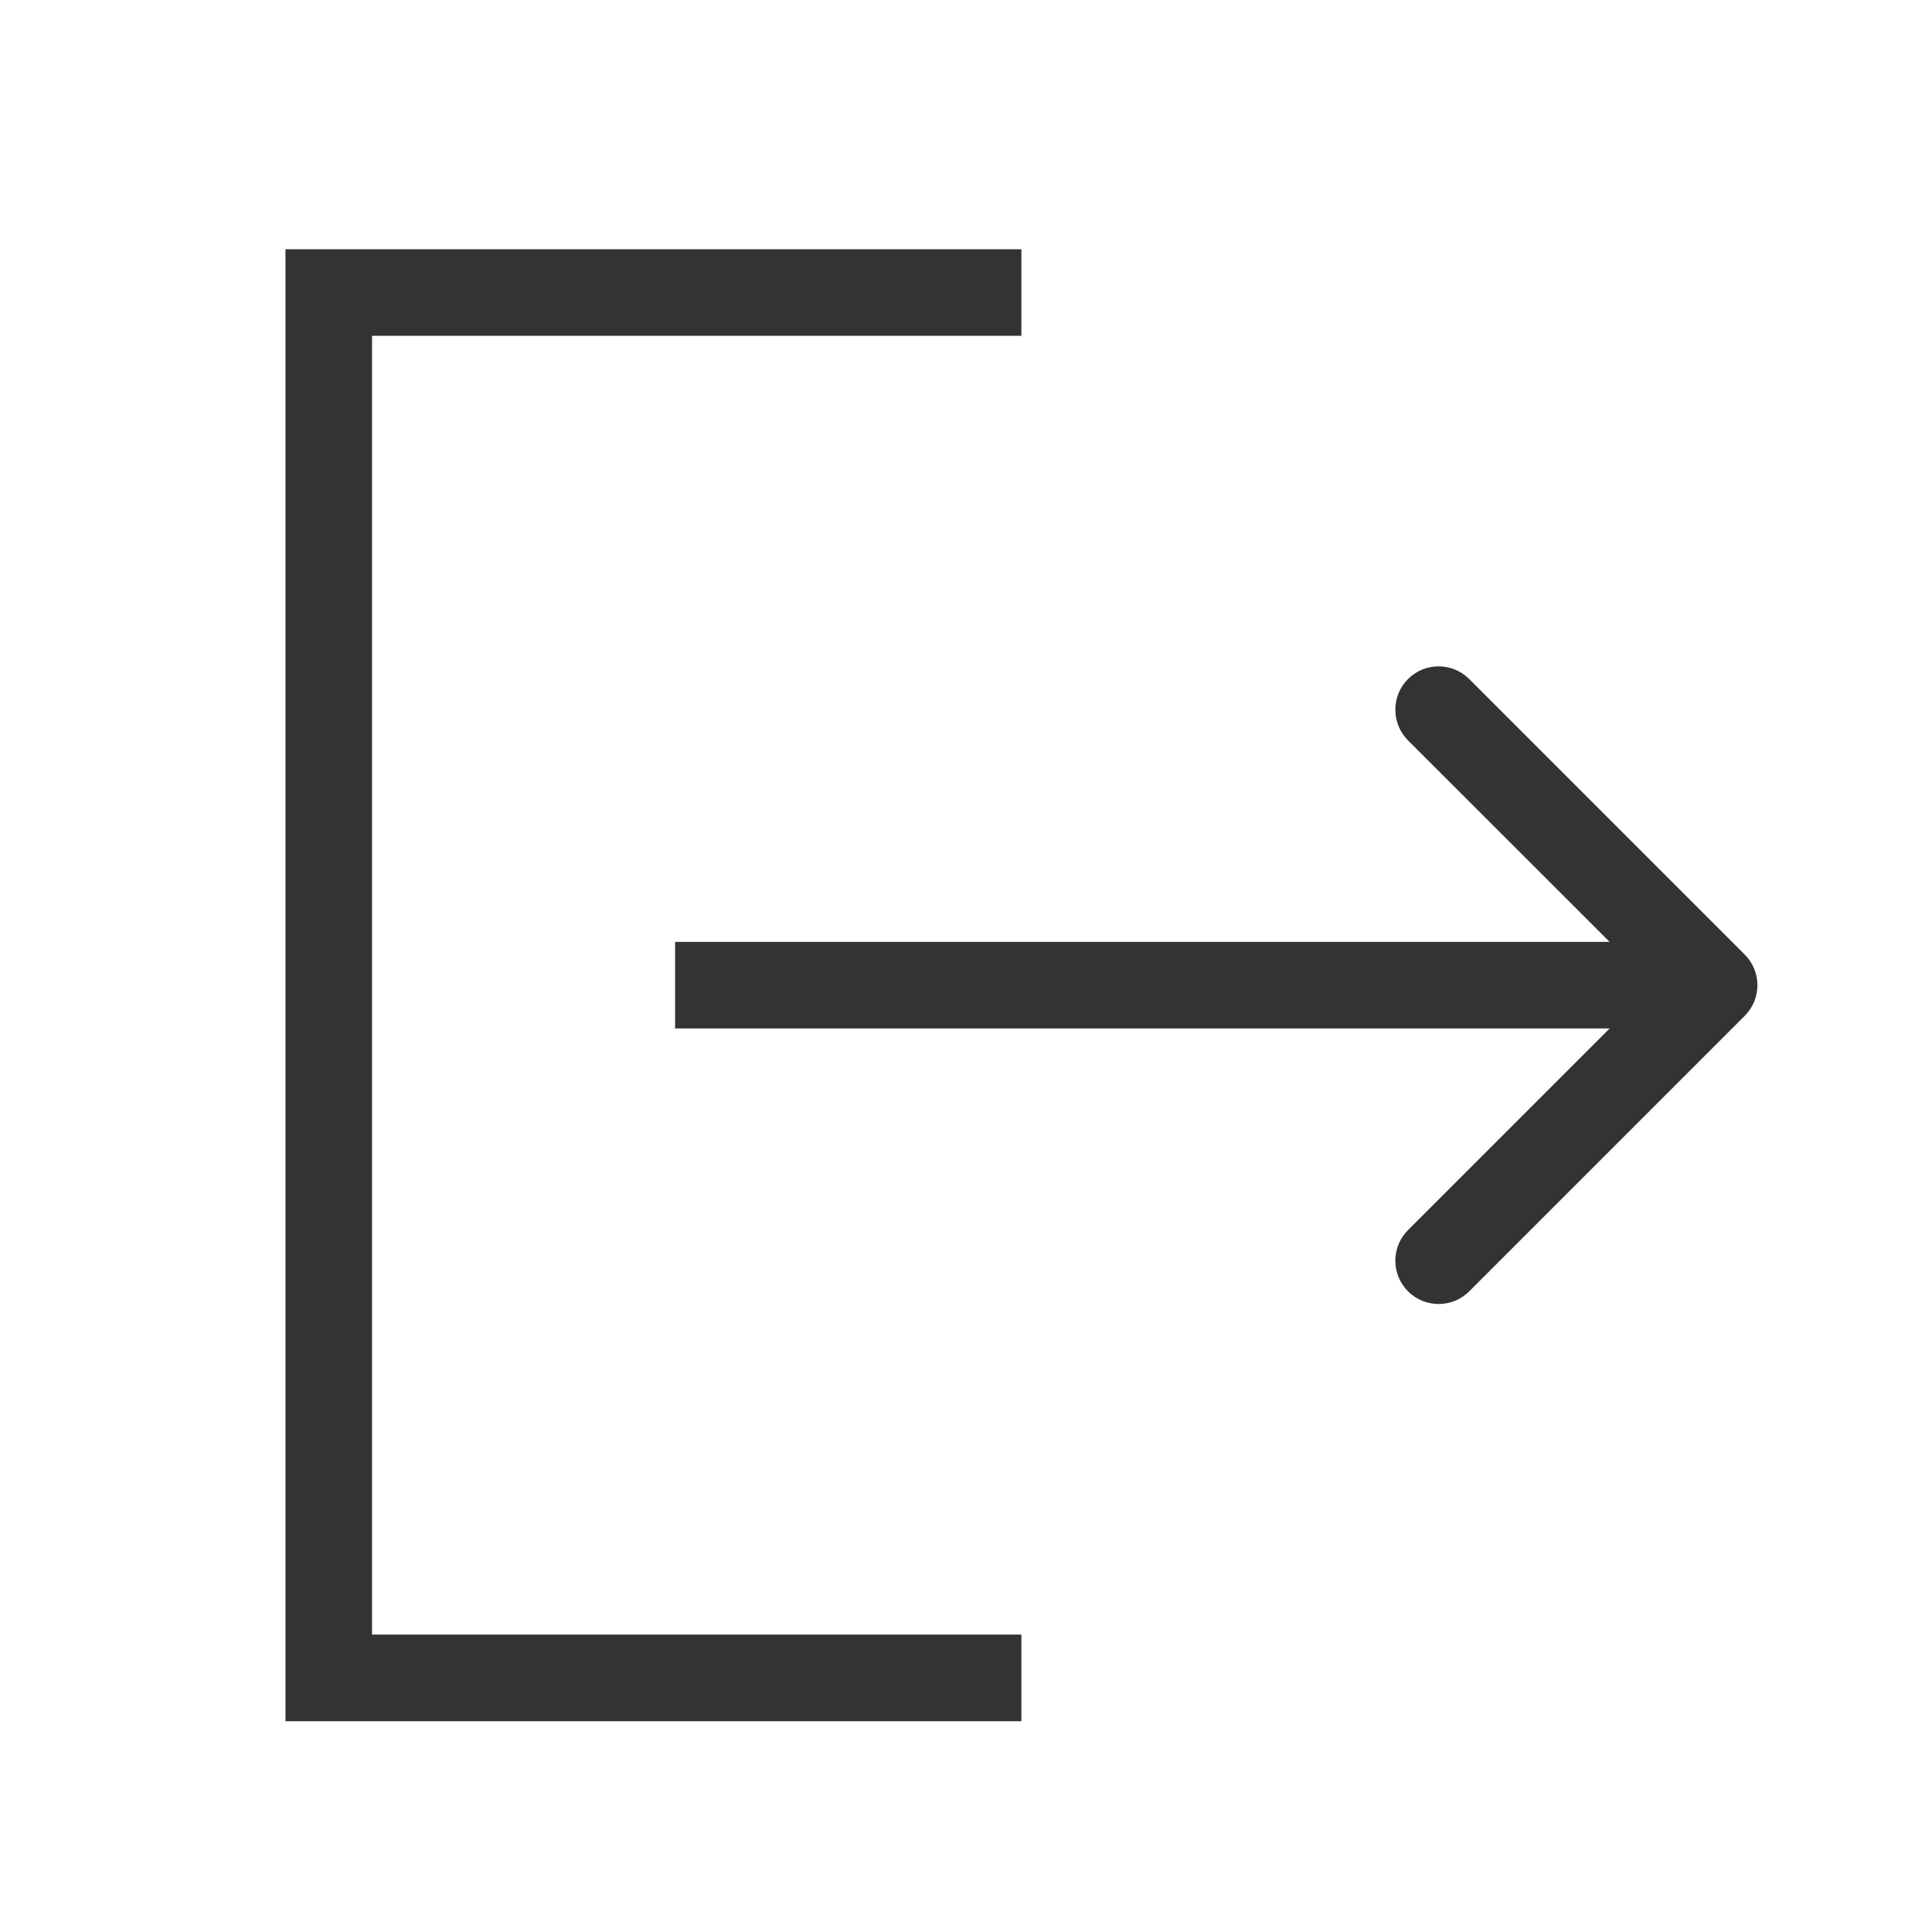 <svg width="21" height="21" viewBox="0 0 21 21" fill="none" xmlns="http://www.w3.org/2000/svg">
<g id="icon">
<path id="Union" fill-rule="evenodd" clip-rule="evenodd" d="M11.102 2.709H3.103V18.709H11.102V17.767H4.044V3.65H11.102V2.709ZM18.965 10.376L15.97 7.381C15.786 7.197 15.488 7.197 15.304 7.381C15.121 7.565 15.121 7.863 15.304 8.047L17.496 10.238H7.338V11.179H17.496L15.304 13.371C15.121 13.554 15.121 13.852 15.304 14.036C15.488 14.22 15.786 14.22 15.97 14.036L18.965 11.041C19.148 10.858 19.148 10.56 18.965 10.376Z" fill="#333333"/>
</g>
</svg>
